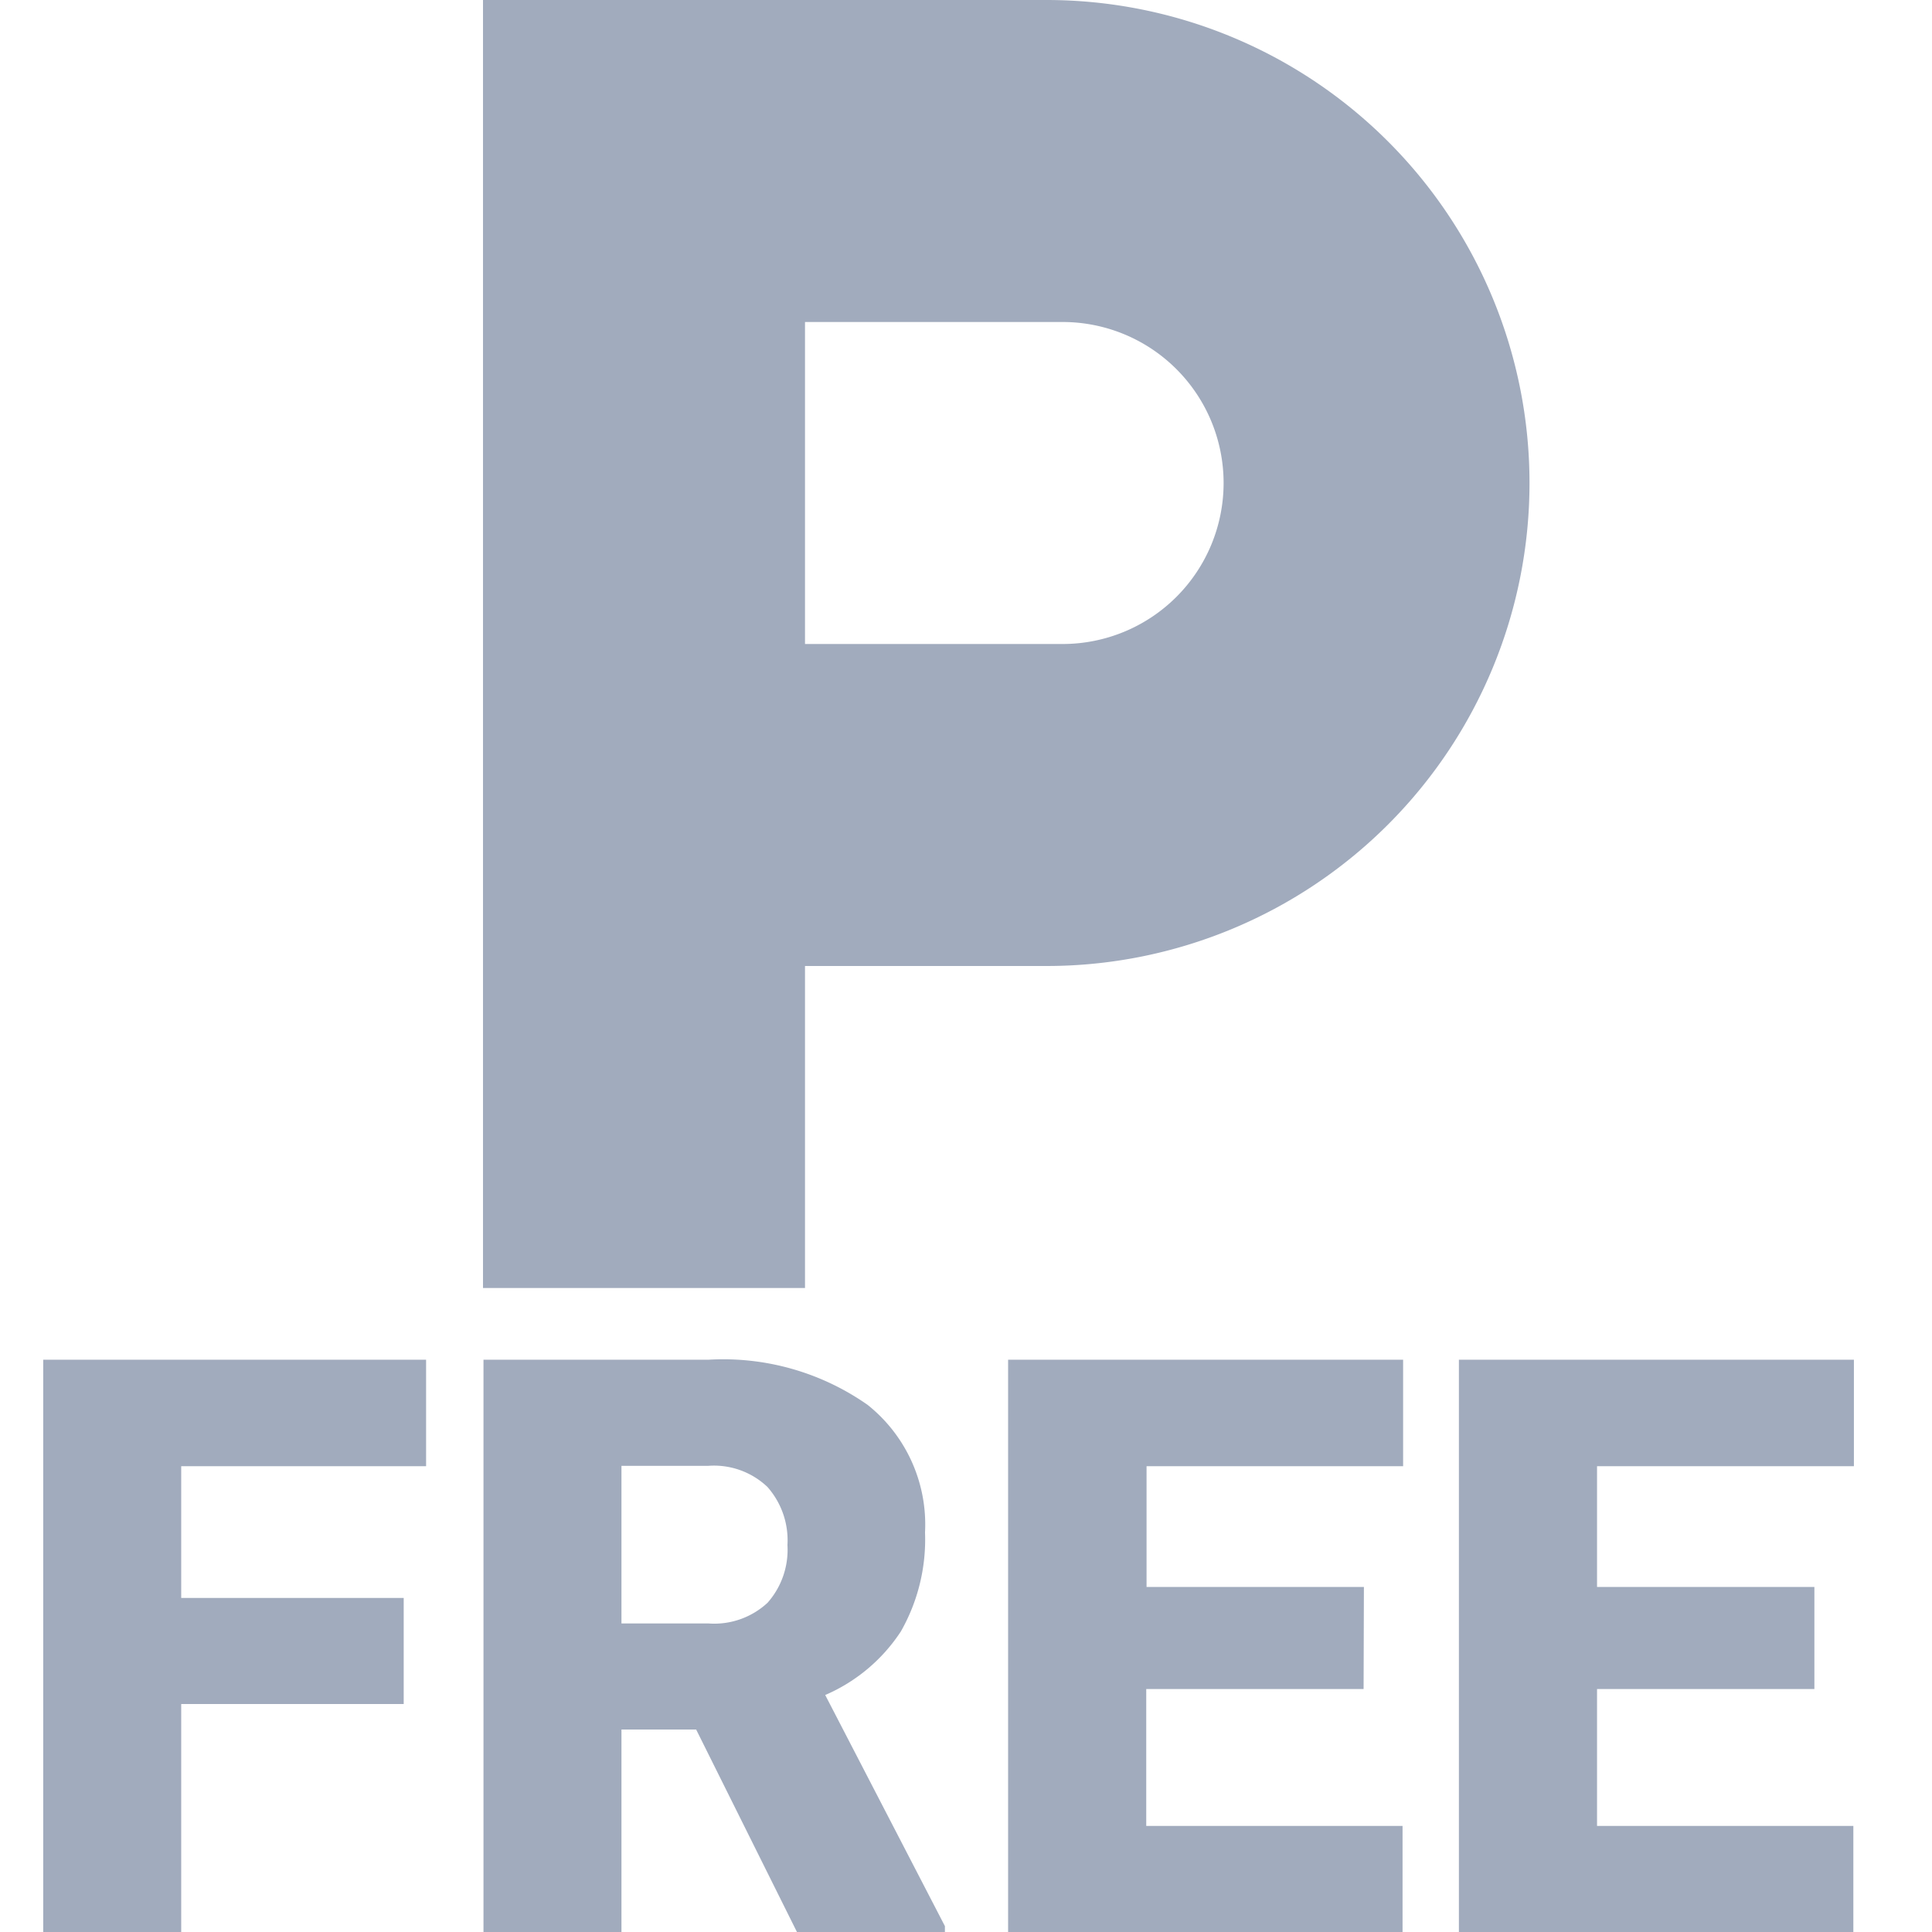 <svg id="ParkingFree" xmlns="http://www.w3.org/2000/svg" width="24" height="24" viewBox="0 0 24 24">
  <path id="Caminho_2162" data-name="Caminho 2162" d="M0,0H24V24H0Z" fill="none"/>
  <path id="Caminho_2163" data-name="Caminho 2163" d="M13,3H6V19h4V15h3A6,6,0,0,0,13,3Zm.2,8H10V7h3.2a2,2,0,0,1,0,4Z" transform="translate(0 -3)" fill="#A1ABBD"/>
  <path id="Caminho_2193" data-name="Caminho 2193" d="M5.015-2.832H2.251V0H.537V-7.109H5.293v1.323H2.251V-4.15H5.015Zm3.633.317H7.72V0H6.006V-7.109H8.8a3.123,3.123,0,0,1,1.978.561,1.9,1.9,0,0,1,.713,1.585,2.308,2.308,0,0,1-.3,1.229,2.131,2.131,0,0,1-.94.79L11.738-.073V0H9.9ZM7.72-3.833H8.8a.973.973,0,0,0,.735-.257.993.993,0,0,0,.247-.717,1,1,0,0,0-.249-.722A.964.964,0,0,0,8.8-5.791H7.72Zm9.219.815h-2.7v1.7h3.184V0h-4.9V-7.109h4.907v1.323H14.243v1.5h2.7Zm5.6,0h-2.7v1.7h3.184V0h-4.9V-7.109h4.907v1.323H19.839v1.5h2.7Z" transform="translate(0 24)" fill="#A1ABBD"/>
</svg>
